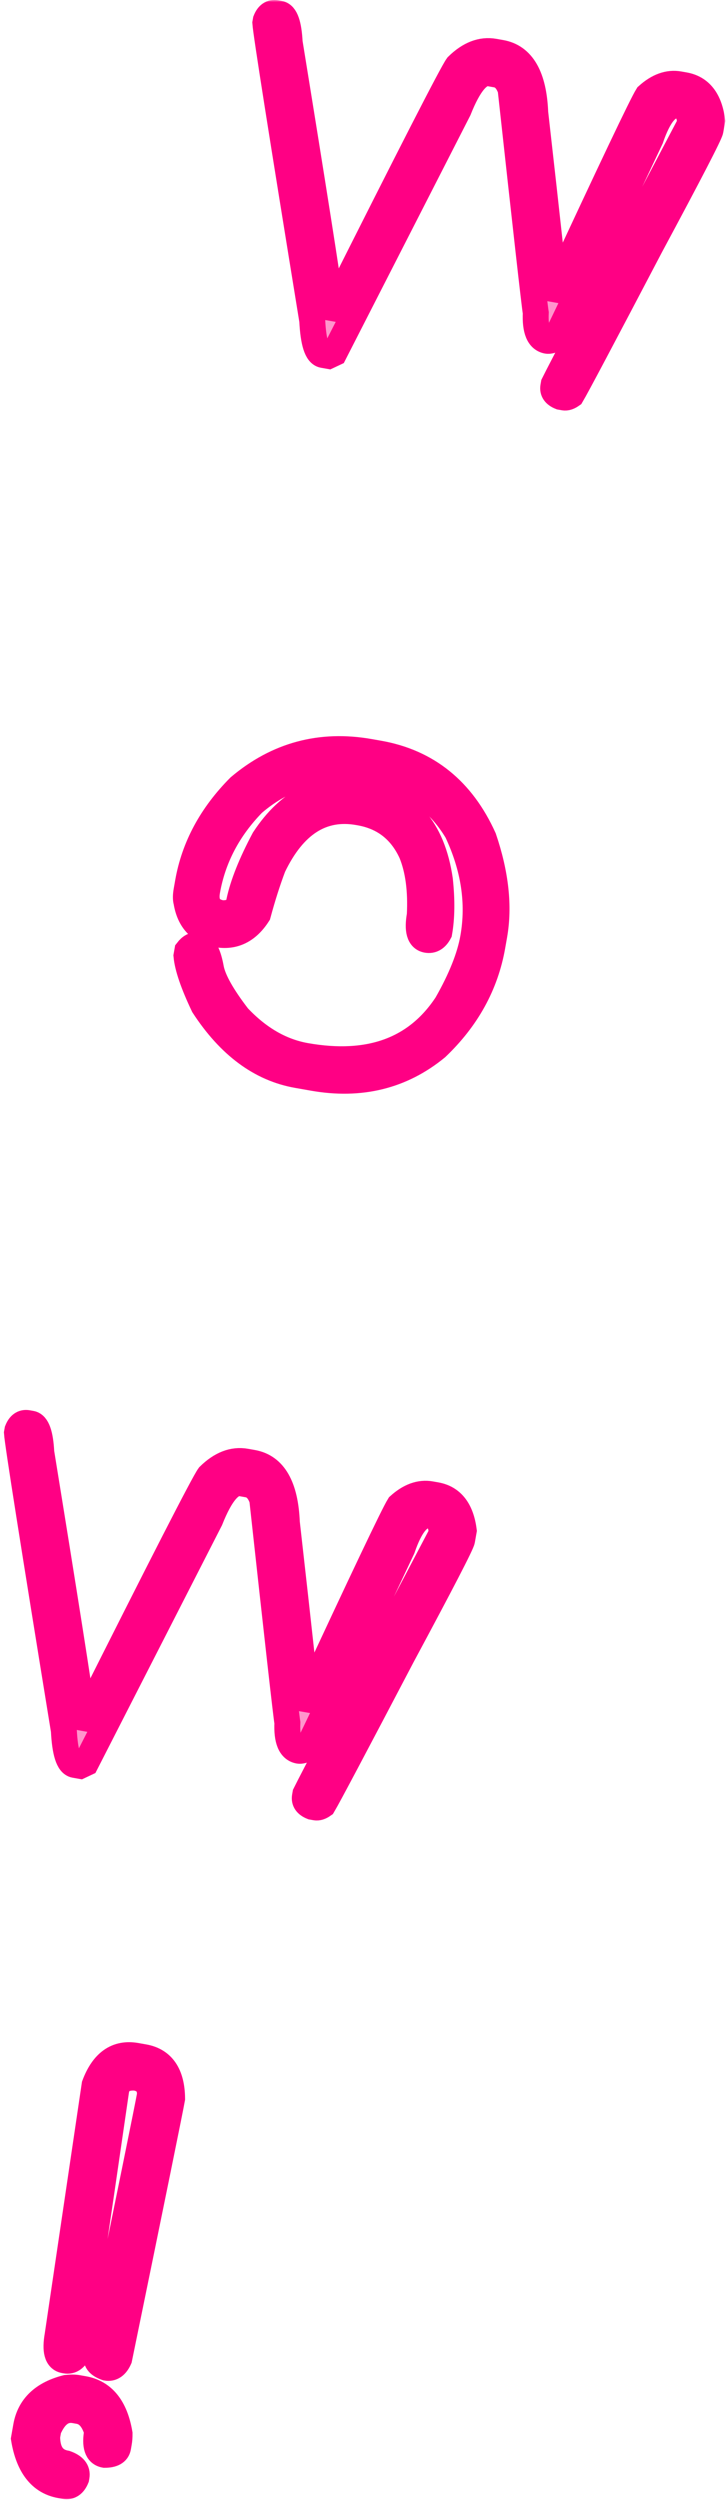 <?xml version="1.0" encoding="UTF-8"?> <svg xmlns="http://www.w3.org/2000/svg" width="168" height="578" viewBox="0 0 168 578" fill="none"> <mask id="path-1-outside-1" maskUnits="userSpaceOnUse" x="-0.079" y="0" width="168" height="578" fill="black"> <rect fill="white" x="-0.079" width="168" height="578"></rect> <path d="M63.87 3.036L64.701 3.182C66.04 3.418 66.817 5.626 67.032 9.805C72.533 43.665 75.755 64.129 76.698 71.197L77.114 71.27C95.011 35.634 104.588 16.95 105.845 15.22C108.607 12.518 111.441 11.424 114.35 11.936L115.942 12.217C120.882 13.088 123.52 17.695 123.858 26.036C126.89 52.845 128.369 66.457 128.295 66.872L128.503 66.909C141.387 39.194 148.493 24.264 149.824 22.118C152.256 19.929 154.696 19.051 157.143 19.482L158.389 19.702C162.036 20.345 164.172 23.078 164.797 27.9L164.406 30.116C164.235 31.085 159.616 40.005 150.549 56.874C139.509 77.917 133.413 89.408 132.262 91.347C131.61 91.803 131.031 91.987 130.523 91.897L129.692 91.751C128.402 91.238 127.851 90.45 128.038 89.388L128.148 88.765C129.633 85.743 140.14 65.7 159.669 28.638C159.677 26.164 158.758 24.765 156.911 24.439C154.557 24.024 152.445 26.555 150.574 32.032C136.673 61.472 129.338 76.885 128.57 78.273C127.734 78.697 127.085 78.868 126.623 78.786C124.684 78.445 123.803 76.29 123.979 72.323C123.658 70.362 121.719 53.147 118.163 20.677C117.473 18.651 116.367 17.504 114.843 17.235L113.251 16.955C110.896 16.54 108.519 19.357 106.12 25.407L77.351 81.665L76.028 82.288L74.781 82.068C73.35 81.816 72.508 79.169 72.255 74.126C65.172 30.61 61.554 7.672 61.398 5.313L61.508 4.69C62.021 3.4 62.809 2.848 63.87 3.036Z"></path> <path d="M85.518 173.827L87.665 174.205C98.836 176.175 106.921 182.694 111.919 193.761C114.739 202.064 115.558 209.563 114.378 216.256L113.938 218.749C112.368 227.659 108.063 235.467 101.026 242.175C92.957 248.797 83.429 251.139 72.442 249.201L68.772 248.554C60.324 247.065 53.103 241.722 47.109 232.526C44.713 227.486 43.393 223.636 43.148 220.975L43.356 219.798C44.097 218.834 44.883 218.425 45.714 218.571L46.13 218.645C47.33 218.856 48.23 220.633 48.831 223.976C49.361 226.64 51.445 230.339 55.085 235.074C59.816 240.097 65.043 243.113 70.767 244.122C85.539 246.727 96.404 242.741 103.363 232.163C106.669 226.368 108.713 221.255 109.494 216.823C110.919 208.745 109.674 200.553 105.76 192.247C101.344 184.899 94.981 180.493 86.672 179.028L85.287 178.784C85.148 178.759 85.091 178.678 85.116 178.54L84.664 178.674L84.525 178.65C74.739 176.924 66.089 179.278 58.577 185.712C52.826 191.6 49.279 198.352 47.936 205.969C47.415 208.923 48.54 210.645 51.309 211.133C53.675 211.217 55.024 210.312 55.358 208.42C56.205 204.428 58.122 199.626 61.111 194.012C67.029 185.013 74.628 181.331 83.907 182.967C94.109 184.766 100.071 191.577 101.794 203.399C102.297 208.105 102.248 212.166 101.645 215.582C100.931 216.932 99.974 217.501 98.774 217.289C97.066 216.988 96.521 215.083 97.14 211.575C97.433 205.867 96.799 201.091 95.24 197.246C92.839 191.967 88.845 188.836 83.26 187.851L82.913 187.79C74.512 186.308 67.941 190.505 63.202 200.378C61.953 203.681 60.782 207.353 59.688 211.397C57.264 215.158 54.113 216.697 50.235 216.013C46.219 215.305 43.853 212.793 43.139 208.479C42.959 207.876 42.967 207.02 43.163 205.912L43.505 203.974C44.945 195.803 48.906 188.457 55.387 181.937C64.165 174.536 74.208 171.833 85.518 173.827Z"></path> <path d="M6.393 329.007L7.224 329.153C8.563 329.39 9.34 331.597 9.555 335.776C15.055 369.636 18.277 390.1 19.221 397.168L19.636 397.242C37.534 361.605 47.111 342.922 48.368 341.192C51.129 338.49 53.964 337.395 56.872 337.908L58.465 338.189C63.404 339.06 66.043 343.666 66.381 352.008C69.412 378.816 70.891 392.428 70.818 392.844L71.026 392.88C83.909 365.165 91.016 350.235 92.346 348.09C94.779 345.901 97.218 345.022 99.665 345.453L100.911 345.673C104.558 346.316 106.694 349.049 107.32 353.871L106.929 356.087C106.758 357.057 102.139 365.976 93.072 382.845C82.031 403.888 75.935 415.379 74.784 417.318C74.133 417.775 73.553 417.958 73.045 417.868L72.214 417.722C70.924 417.209 70.373 416.422 70.56 415.36L70.67 414.737C72.155 411.714 82.662 391.672 102.192 354.609C102.199 352.136 101.28 350.736 99.433 350.41C97.079 349.995 94.967 352.526 93.097 358.003C79.195 387.443 71.861 402.857 71.092 404.244C70.256 404.668 69.607 404.839 69.145 404.758C67.207 404.416 66.325 402.261 66.501 398.294C66.18 396.334 64.242 379.118 60.686 346.648C59.996 344.623 58.889 343.475 57.366 343.207L55.773 342.926C53.419 342.511 51.042 345.328 48.642 351.379L19.874 407.636L18.55 408.26L17.304 408.04C15.873 407.787 15.03 405.14 14.777 400.098C7.695 356.582 4.076 333.644 3.921 331.284L4.031 330.661C4.544 329.371 5.331 328.82 6.393 329.007Z"></path> <path d="M31.505 475.293L33.305 475.611C37.598 476.368 39.773 479.559 39.828 485.186C39.396 487.632 35.312 507.689 27.576 545.355C26.867 546.944 25.89 547.628 24.644 547.408C22.938 546.822 22.183 545.975 22.379 544.867C30.115 507.201 34.223 487.006 34.704 484.282C34.717 482.047 33.616 480.734 31.4 480.344C28.766 480.165 27.258 481.16 26.875 483.33C21.512 520.225 18.582 540.08 18.085 542.896L18.159 543.694C17.404 545.275 16.427 545.959 15.226 545.748L14.88 545.687C13.218 545.394 12.701 543.47 13.328 539.915L21.893 482.023C23.869 476.755 27.073 474.512 31.505 475.293ZM17.964 552.085L19.349 552.329C23.873 553.127 26.646 556.567 27.668 562.649C27.676 563.412 27.623 564.117 27.509 564.763L27.326 565.802C27.123 566.956 26.092 567.536 24.235 567.542C22.481 567.232 21.893 565.439 22.471 562.161C21.634 559.348 20.223 557.767 18.238 557.417L17.269 557.246C14.684 556.79 12.662 558.266 11.204 561.674L10.911 563.336C10.939 566.958 12.384 569.022 15.246 569.526C17.128 570.191 17.951 571.193 17.715 572.532L17.642 572.948C17.058 574.368 16.166 574.972 14.966 574.76L13.996 574.589C9.426 573.784 6.608 570.193 5.543 563.817L6.044 560.978C6.85 556.408 9.968 553.436 15.398 552.061C16.417 551.955 17.272 551.963 17.964 552.085Z"></path> </mask> <path d="M63.87 3.036L64.701 3.182C66.04 3.418 66.817 5.626 67.032 9.805C72.533 43.665 75.755 64.129 76.698 71.197L77.114 71.27C95.011 35.634 104.588 16.95 105.845 15.22C108.607 12.518 111.441 11.424 114.35 11.936L115.942 12.217C120.882 13.088 123.52 17.695 123.858 26.036C126.89 52.845 128.369 66.457 128.295 66.872L128.503 66.909C141.387 39.194 148.493 24.264 149.824 22.118C152.256 19.929 154.696 19.051 157.143 19.482L158.389 19.702C162.036 20.345 164.172 23.078 164.797 27.9L164.406 30.116C164.235 31.085 159.616 40.005 150.549 56.874C139.509 77.917 133.413 89.408 132.262 91.347C131.61 91.803 131.031 91.987 130.523 91.897L129.692 91.751C128.402 91.238 127.851 90.45 128.038 89.388L128.148 88.765C129.633 85.743 140.14 65.7 159.669 28.638C159.677 26.164 158.758 24.765 156.911 24.439C154.557 24.024 152.445 26.555 150.574 32.032C136.673 61.472 129.338 76.885 128.57 78.273C127.734 78.697 127.085 78.868 126.623 78.786C124.684 78.445 123.803 76.29 123.979 72.323C123.658 70.362 121.719 53.147 118.163 20.677C117.473 18.651 116.367 17.504 114.843 17.235L113.251 16.955C110.896 16.54 108.519 19.357 106.12 25.407L77.351 81.665L76.028 82.288L74.781 82.068C73.35 81.816 72.508 79.169 72.255 74.126C65.172 30.61 61.554 7.672 61.398 5.313L61.508 4.69C62.021 3.4 62.809 2.848 63.87 3.036Z" fill="#FF95CC"></path> <path d="M85.518 173.827L87.665 174.205C98.836 176.175 106.921 182.694 111.919 193.761C114.739 202.064 115.558 209.563 114.378 216.256L113.938 218.749C112.368 227.659 108.063 235.467 101.026 242.175C92.957 248.797 83.429 251.139 72.442 249.201L68.772 248.554C60.324 247.065 53.103 241.722 47.109 232.526C44.713 227.486 43.393 223.636 43.148 220.975L43.356 219.798C44.097 218.834 44.883 218.425 45.714 218.571L46.13 218.645C47.33 218.856 48.23 220.633 48.831 223.976C49.361 226.64 51.445 230.339 55.085 235.074C59.816 240.097 65.043 243.113 70.767 244.122C85.539 246.727 96.404 242.741 103.363 232.163C106.669 226.368 108.713 221.255 109.494 216.823C110.919 208.745 109.674 200.553 105.76 192.247C101.344 184.899 94.981 180.493 86.672 179.028L85.287 178.784C85.148 178.759 85.091 178.678 85.116 178.54L84.664 178.674L84.525 178.65C74.739 176.924 66.089 179.278 58.577 185.712C52.826 191.6 49.279 198.352 47.936 205.969C47.415 208.923 48.54 210.645 51.309 211.133C53.675 211.217 55.024 210.312 55.358 208.42C56.205 204.428 58.122 199.626 61.111 194.012C67.029 185.013 74.628 181.331 83.907 182.967C94.109 184.766 100.071 191.577 101.794 203.399C102.297 208.105 102.248 212.166 101.645 215.582C100.931 216.932 99.974 217.501 98.774 217.289C97.066 216.988 96.521 215.083 97.14 211.575C97.433 205.867 96.799 201.091 95.24 197.246C92.839 191.967 88.845 188.836 83.26 187.851L82.913 187.79C74.512 186.308 67.941 190.505 63.202 200.378C61.953 203.681 60.782 207.353 59.688 211.397C57.264 215.158 54.113 216.697 50.235 216.013C46.219 215.305 43.853 212.793 43.139 208.479C42.959 207.876 42.967 207.02 43.163 205.912L43.505 203.974C44.945 195.803 48.906 188.457 55.387 181.937C64.165 174.536 74.208 171.833 85.518 173.827Z" fill="#FF95CC"></path> <path d="M6.393 329.007L7.224 329.153C8.563 329.39 9.34 331.597 9.555 335.776C15.055 369.636 18.277 390.1 19.221 397.168L19.636 397.242C37.534 361.605 47.111 342.922 48.368 341.192C51.129 338.49 53.964 337.395 56.872 337.908L58.465 338.189C63.404 339.06 66.043 343.666 66.381 352.008C69.412 378.816 70.891 392.428 70.818 392.844L71.026 392.88C83.909 365.165 91.016 350.235 92.346 348.09C94.779 345.901 97.218 345.022 99.665 345.453L100.911 345.673C104.558 346.316 106.694 349.049 107.32 353.871L106.929 356.087C106.758 357.057 102.139 365.976 93.072 382.845C82.031 403.888 75.935 415.379 74.784 417.318C74.133 417.775 73.553 417.958 73.045 417.868L72.214 417.722C70.924 417.209 70.373 416.422 70.56 415.36L70.67 414.737C72.155 411.714 82.662 391.672 102.192 354.609C102.199 352.136 101.28 350.736 99.433 350.41C97.079 349.995 94.967 352.526 93.097 358.003C79.195 387.443 71.861 402.857 71.092 404.244C70.256 404.668 69.607 404.839 69.145 404.758C67.207 404.416 66.325 402.261 66.501 398.294C66.18 396.334 64.242 379.118 60.686 346.648C59.996 344.623 58.889 343.475 57.366 343.207L55.773 342.926C53.419 342.511 51.042 345.328 48.642 351.379L19.874 407.636L18.55 408.26L17.304 408.04C15.873 407.787 15.03 405.14 14.777 400.098C7.695 356.582 4.076 333.644 3.921 331.284L4.031 330.661C4.544 329.371 5.331 328.82 6.393 329.007Z" fill="#FF95CC"></path> <path d="M31.505 475.293L33.305 475.611C37.598 476.368 39.773 479.559 39.828 485.186C39.396 487.632 35.312 507.689 27.576 545.355C26.867 546.944 25.89 547.628 24.644 547.408C22.938 546.822 22.183 545.975 22.379 544.867C30.115 507.201 34.223 487.006 34.704 484.282C34.717 482.047 33.616 480.734 31.4 480.344C28.766 480.165 27.258 481.16 26.875 483.33C21.512 520.225 18.582 540.08 18.085 542.896L18.159 543.694C17.404 545.275 16.427 545.959 15.226 545.748L14.88 545.687C13.218 545.394 12.701 543.47 13.328 539.915L21.893 482.023C23.869 476.755 27.073 474.512 31.505 475.293ZM17.964 552.085L19.349 552.329C23.873 553.127 26.646 556.567 27.668 562.649C27.676 563.412 27.623 564.117 27.509 564.763L27.326 565.802C27.123 566.956 26.092 567.536 24.235 567.542C22.481 567.232 21.893 565.439 22.471 562.161C21.634 559.348 20.223 557.767 18.238 557.417L17.269 557.246C14.684 556.79 12.662 558.266 11.204 561.674L10.911 563.336C10.939 566.958 12.384 569.022 15.246 569.526C17.128 570.191 17.951 571.193 17.715 572.532L17.642 572.948C17.058 574.368 16.166 574.972 14.966 574.76L13.996 574.589C9.426 573.784 6.608 570.193 5.543 563.817L6.044 560.978C6.85 556.408 9.968 553.436 15.398 552.061C16.417 551.955 17.272 551.963 17.964 552.085Z" fill="#FF95CC"></path> <path d="M63.87 3.036L64.701 3.182C66.04 3.418 66.817 5.626 67.032 9.805C72.533 43.665 75.755 64.129 76.698 71.197L77.114 71.27C95.011 35.634 104.588 16.95 105.845 15.22C108.607 12.518 111.441 11.424 114.35 11.936L115.942 12.217C120.882 13.088 123.52 17.695 123.858 26.036C126.89 52.845 128.369 66.457 128.295 66.872L128.503 66.909C141.387 39.194 148.493 24.264 149.824 22.118C152.256 19.929 154.696 19.051 157.143 19.482L158.389 19.702C162.036 20.345 164.172 23.078 164.797 27.9L164.406 30.116C164.235 31.085 159.616 40.005 150.549 56.874C139.509 77.917 133.413 89.408 132.262 91.347C131.61 91.803 131.031 91.987 130.523 91.897L129.692 91.751C128.402 91.238 127.851 90.45 128.038 89.388L128.148 88.765C129.633 85.743 140.14 65.7 159.669 28.638C159.677 26.164 158.758 24.765 156.911 24.439C154.557 24.024 152.445 26.555 150.574 32.032C136.673 61.472 129.338 76.885 128.57 78.273C127.734 78.697 127.085 78.868 126.623 78.786C124.684 78.445 123.803 76.29 123.979 72.323C123.658 70.362 121.719 53.147 118.163 20.677C117.473 18.651 116.367 17.504 114.843 17.235L113.251 16.955C110.896 16.54 108.519 19.357 106.12 25.407L77.351 81.665L76.028 82.288L74.781 82.068C73.35 81.816 72.508 79.169 72.255 74.126C65.172 30.61 61.554 7.672 61.398 5.313L61.508 4.69C62.021 3.4 62.809 2.848 63.87 3.036Z" stroke="#FF0084" stroke-width="6" mask="url(#path-1-outside-1)"></path> <path d="M85.518 173.827L87.665 174.205C98.836 176.175 106.921 182.694 111.919 193.761C114.739 202.064 115.558 209.563 114.378 216.256L113.938 218.749C112.368 227.659 108.063 235.467 101.026 242.175C92.957 248.797 83.429 251.139 72.442 249.201L68.772 248.554C60.324 247.065 53.103 241.722 47.109 232.526C44.713 227.486 43.393 223.636 43.148 220.975L43.356 219.798C44.097 218.834 44.883 218.425 45.714 218.571L46.13 218.645C47.33 218.856 48.23 220.633 48.831 223.976C49.361 226.64 51.445 230.339 55.085 235.074C59.816 240.097 65.043 243.113 70.767 244.122C85.539 246.727 96.404 242.741 103.363 232.163C106.669 226.368 108.713 221.255 109.494 216.823C110.919 208.745 109.674 200.553 105.76 192.247C101.344 184.899 94.981 180.493 86.672 179.028L85.287 178.784C85.148 178.759 85.091 178.678 85.116 178.54L84.664 178.674L84.525 178.65C74.739 176.924 66.089 179.278 58.577 185.712C52.826 191.6 49.279 198.352 47.936 205.969C47.415 208.923 48.54 210.645 51.309 211.133C53.675 211.217 55.024 210.312 55.358 208.42C56.205 204.428 58.122 199.626 61.111 194.012C67.029 185.013 74.628 181.331 83.907 182.967C94.109 184.766 100.071 191.577 101.794 203.399C102.297 208.105 102.248 212.166 101.645 215.582C100.931 216.932 99.974 217.501 98.774 217.289C97.066 216.988 96.521 215.083 97.14 211.575C97.433 205.867 96.799 201.091 95.24 197.246C92.839 191.967 88.845 188.836 83.26 187.851L82.913 187.79C74.512 186.308 67.941 190.505 63.202 200.378C61.953 203.681 60.782 207.353 59.688 211.397C57.264 215.158 54.113 216.697 50.235 216.013C46.219 215.305 43.853 212.793 43.139 208.479C42.959 207.876 42.967 207.02 43.163 205.912L43.505 203.974C44.945 195.803 48.906 188.457 55.387 181.937C64.165 174.536 74.208 171.833 85.518 173.827Z" stroke="#FF0084" stroke-width="6" mask="url(#path-1-outside-1)"></path> <path d="M6.393 329.007L7.224 329.153C8.563 329.39 9.34 331.597 9.555 335.776C15.055 369.636 18.277 390.1 19.221 397.168L19.636 397.242C37.534 361.605 47.111 342.922 48.368 341.192C51.129 338.49 53.964 337.395 56.872 337.908L58.465 338.189C63.404 339.06 66.043 343.666 66.381 352.008C69.412 378.816 70.891 392.428 70.818 392.844L71.026 392.88C83.909 365.165 91.016 350.235 92.346 348.09C94.779 345.901 97.218 345.022 99.665 345.453L100.911 345.673C104.558 346.316 106.694 349.049 107.32 353.871L106.929 356.087C106.758 357.057 102.139 365.976 93.072 382.845C82.031 403.888 75.935 415.379 74.784 417.318C74.133 417.775 73.553 417.958 73.045 417.868L72.214 417.722C70.924 417.209 70.373 416.422 70.56 415.36L70.67 414.737C72.155 411.714 82.662 391.672 102.192 354.609C102.199 352.136 101.28 350.736 99.433 350.41C97.079 349.995 94.967 352.526 93.097 358.003C79.195 387.443 71.861 402.857 71.092 404.244C70.256 404.668 69.607 404.839 69.145 404.758C67.207 404.416 66.325 402.261 66.501 398.294C66.18 396.334 64.242 379.118 60.686 346.648C59.996 344.623 58.889 343.475 57.366 343.207L55.773 342.926C53.419 342.511 51.042 345.328 48.642 351.379L19.874 407.636L18.55 408.26L17.304 408.04C15.873 407.787 15.03 405.14 14.777 400.098C7.695 356.582 4.076 333.644 3.921 331.284L4.031 330.661C4.544 329.371 5.331 328.82 6.393 329.007Z" stroke="#FF0084" stroke-width="6" mask="url(#path-1-outside-1)"></path> <path d="M31.505 475.293L33.305 475.611C37.598 476.368 39.773 479.559 39.828 485.186C39.396 487.632 35.312 507.689 27.576 545.355C26.867 546.944 25.89 547.628 24.644 547.408C22.938 546.822 22.183 545.975 22.379 544.867C30.115 507.201 34.223 487.006 34.704 484.282C34.717 482.047 33.616 480.734 31.4 480.344C28.766 480.165 27.258 481.16 26.875 483.33C21.512 520.225 18.582 540.08 18.085 542.896L18.159 543.694C17.404 545.275 16.427 545.959 15.226 545.748L14.88 545.687C13.218 545.394 12.701 543.47 13.328 539.915L21.893 482.023C23.869 476.755 27.073 474.512 31.505 475.293ZM17.964 552.085L19.349 552.329C23.873 553.127 26.646 556.567 27.668 562.649C27.676 563.412 27.623 564.117 27.509 564.763L27.326 565.802C27.123 566.956 26.092 567.536 24.235 567.542C22.481 567.232 21.893 565.439 22.471 562.161C21.634 559.348 20.223 557.767 18.238 557.417L17.269 557.246C14.684 556.79 12.662 558.266 11.204 561.674L10.911 563.336C10.939 566.958 12.384 569.022 15.246 569.526C17.128 570.191 17.951 571.193 17.715 572.532L17.642 572.948C17.058 574.368 16.166 574.972 14.966 574.76L13.996 574.589C9.426 573.784 6.608 570.193 5.543 563.817L6.044 560.978C6.85 556.408 9.968 553.436 15.398 552.061C16.417 551.955 17.272 551.963 17.964 552.085Z" stroke="#FF0084" stroke-width="6" mask="url(#path-1-outside-1)"></path> </svg> 